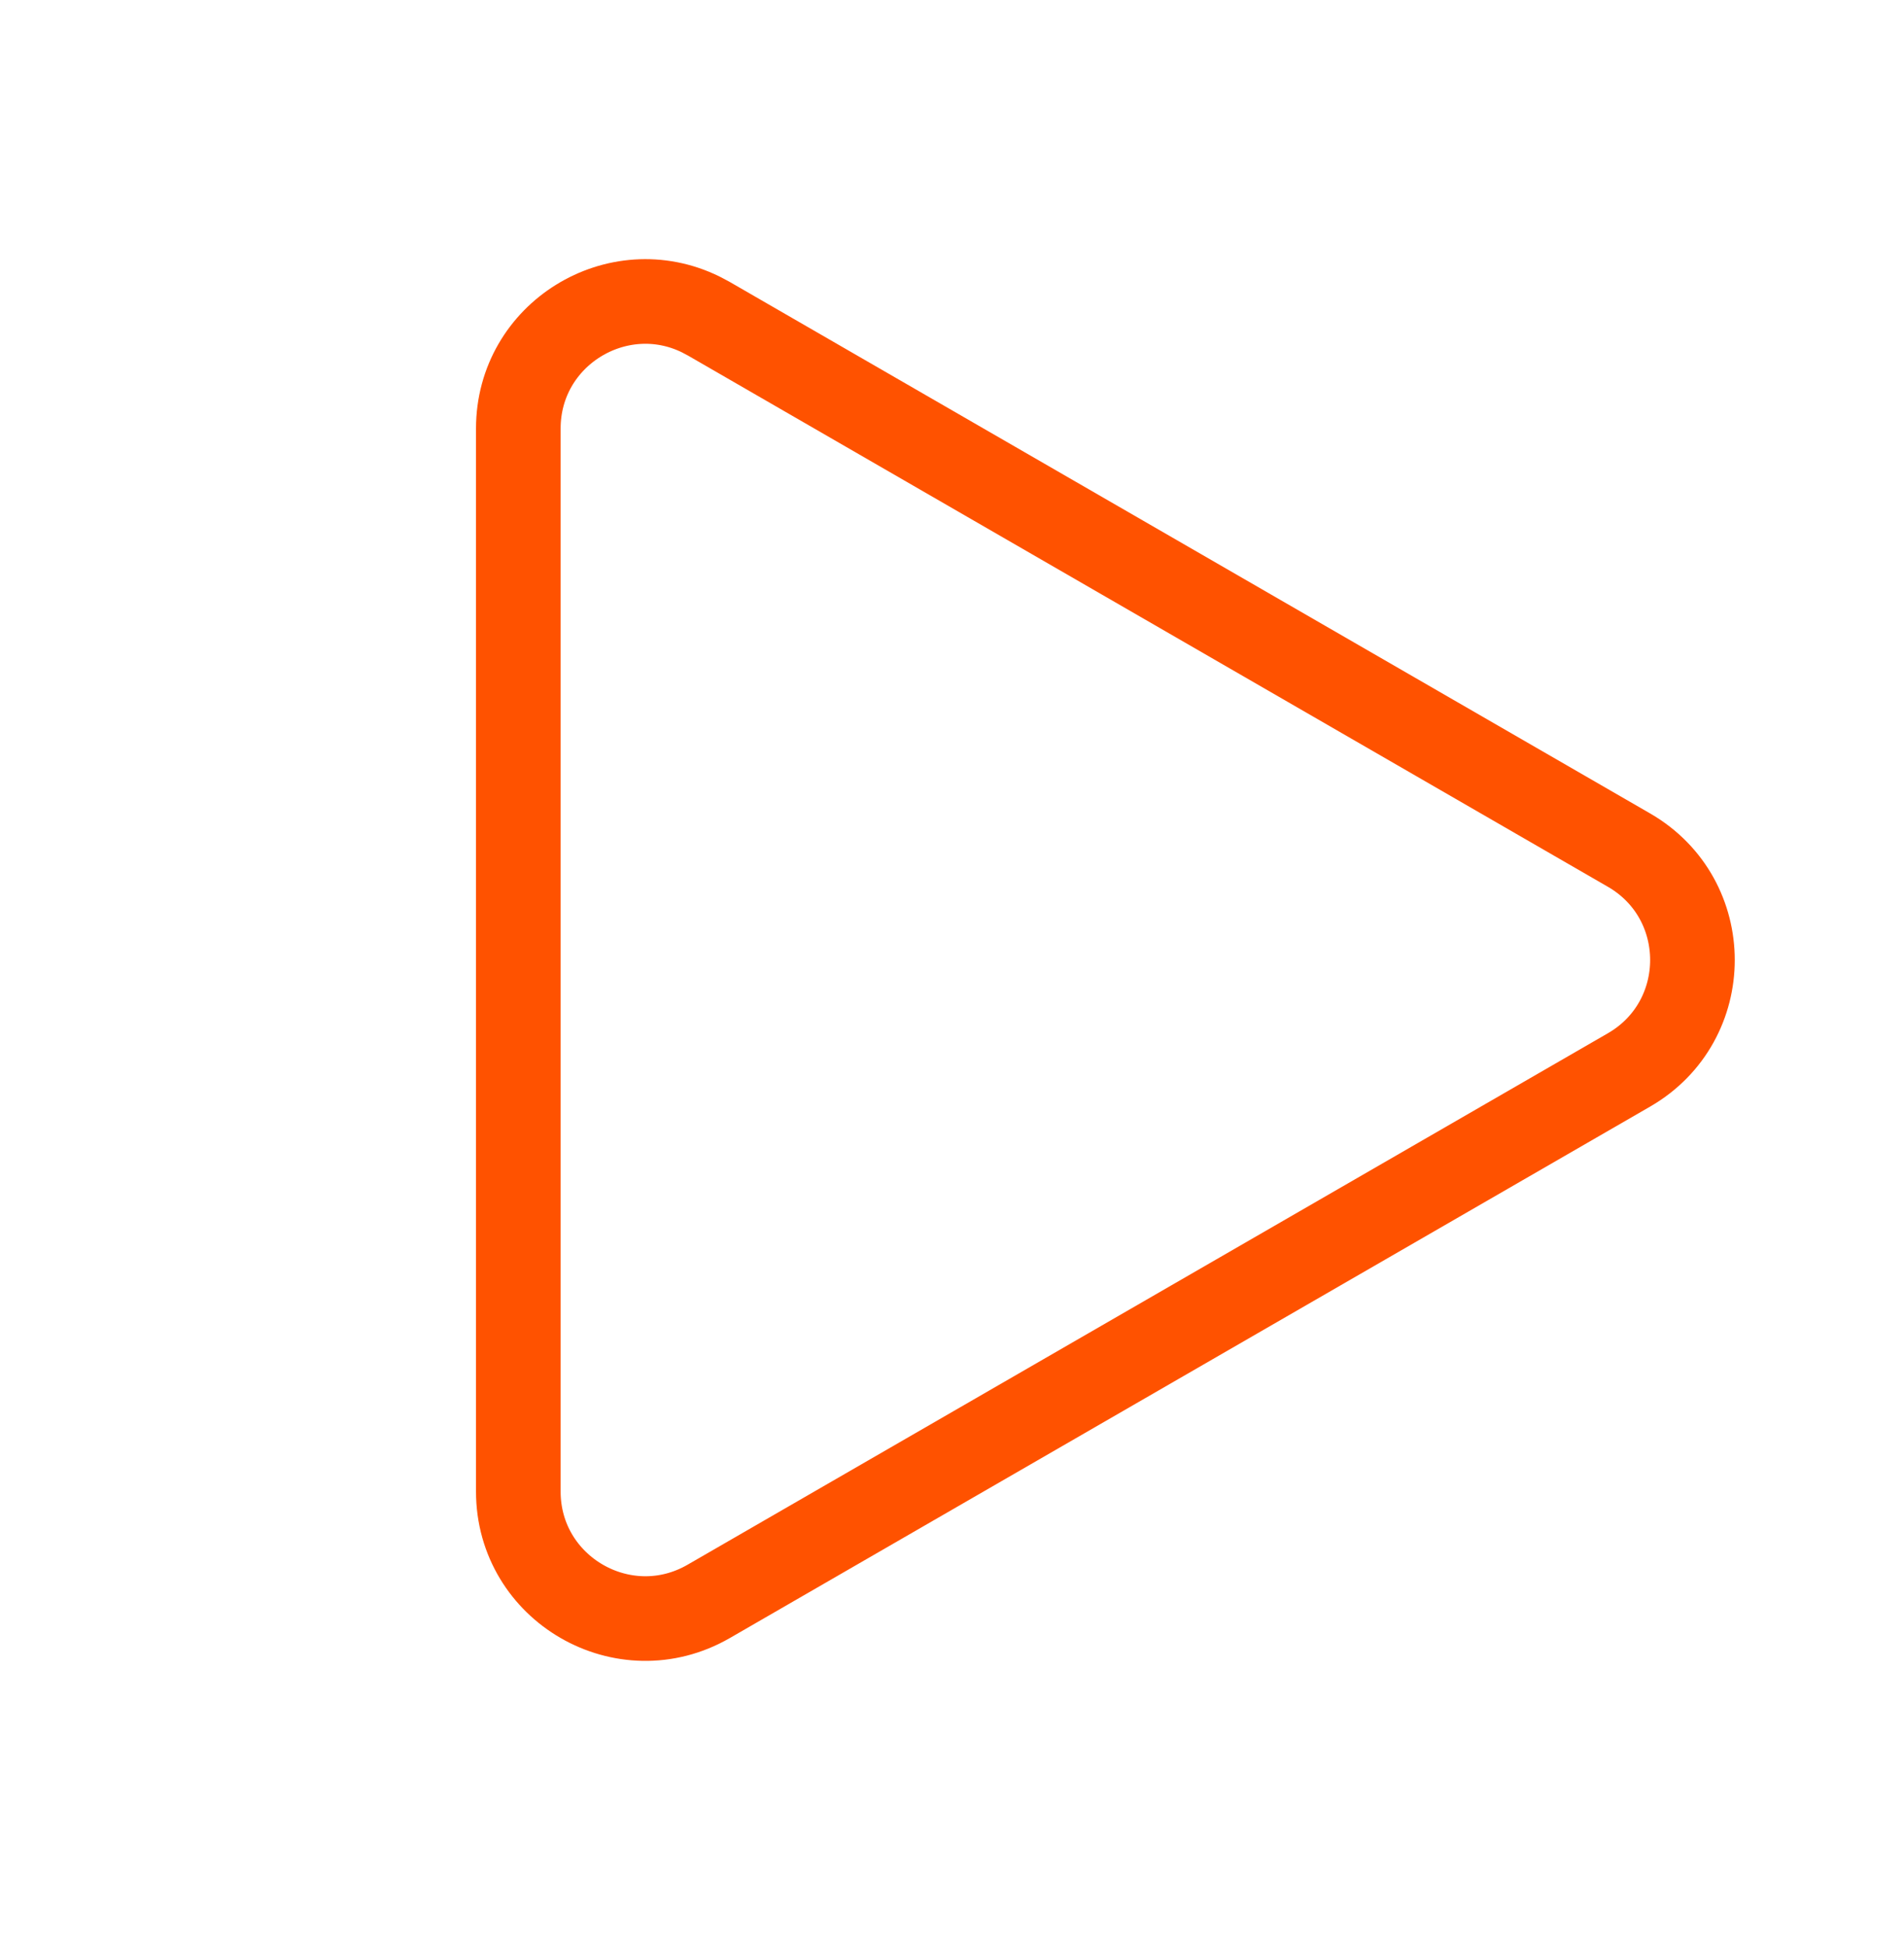 <svg width="45" height="46" viewBox="0 0 45 46" fill="none" xmlns="http://www.w3.org/2000/svg">
<path d="M38.5 20.088C40.5 21.243 40.5 24.128 38.5 25.283L16.75 37.841C14.75 38.995 12.25 37.552 12.25 35.243V10.128C12.25 7.891 14.597 6.466 16.561 7.43L16.75 7.53L38.5 20.088Z" stroke="#FF5200" stroke-width="2"/>
</svg>

